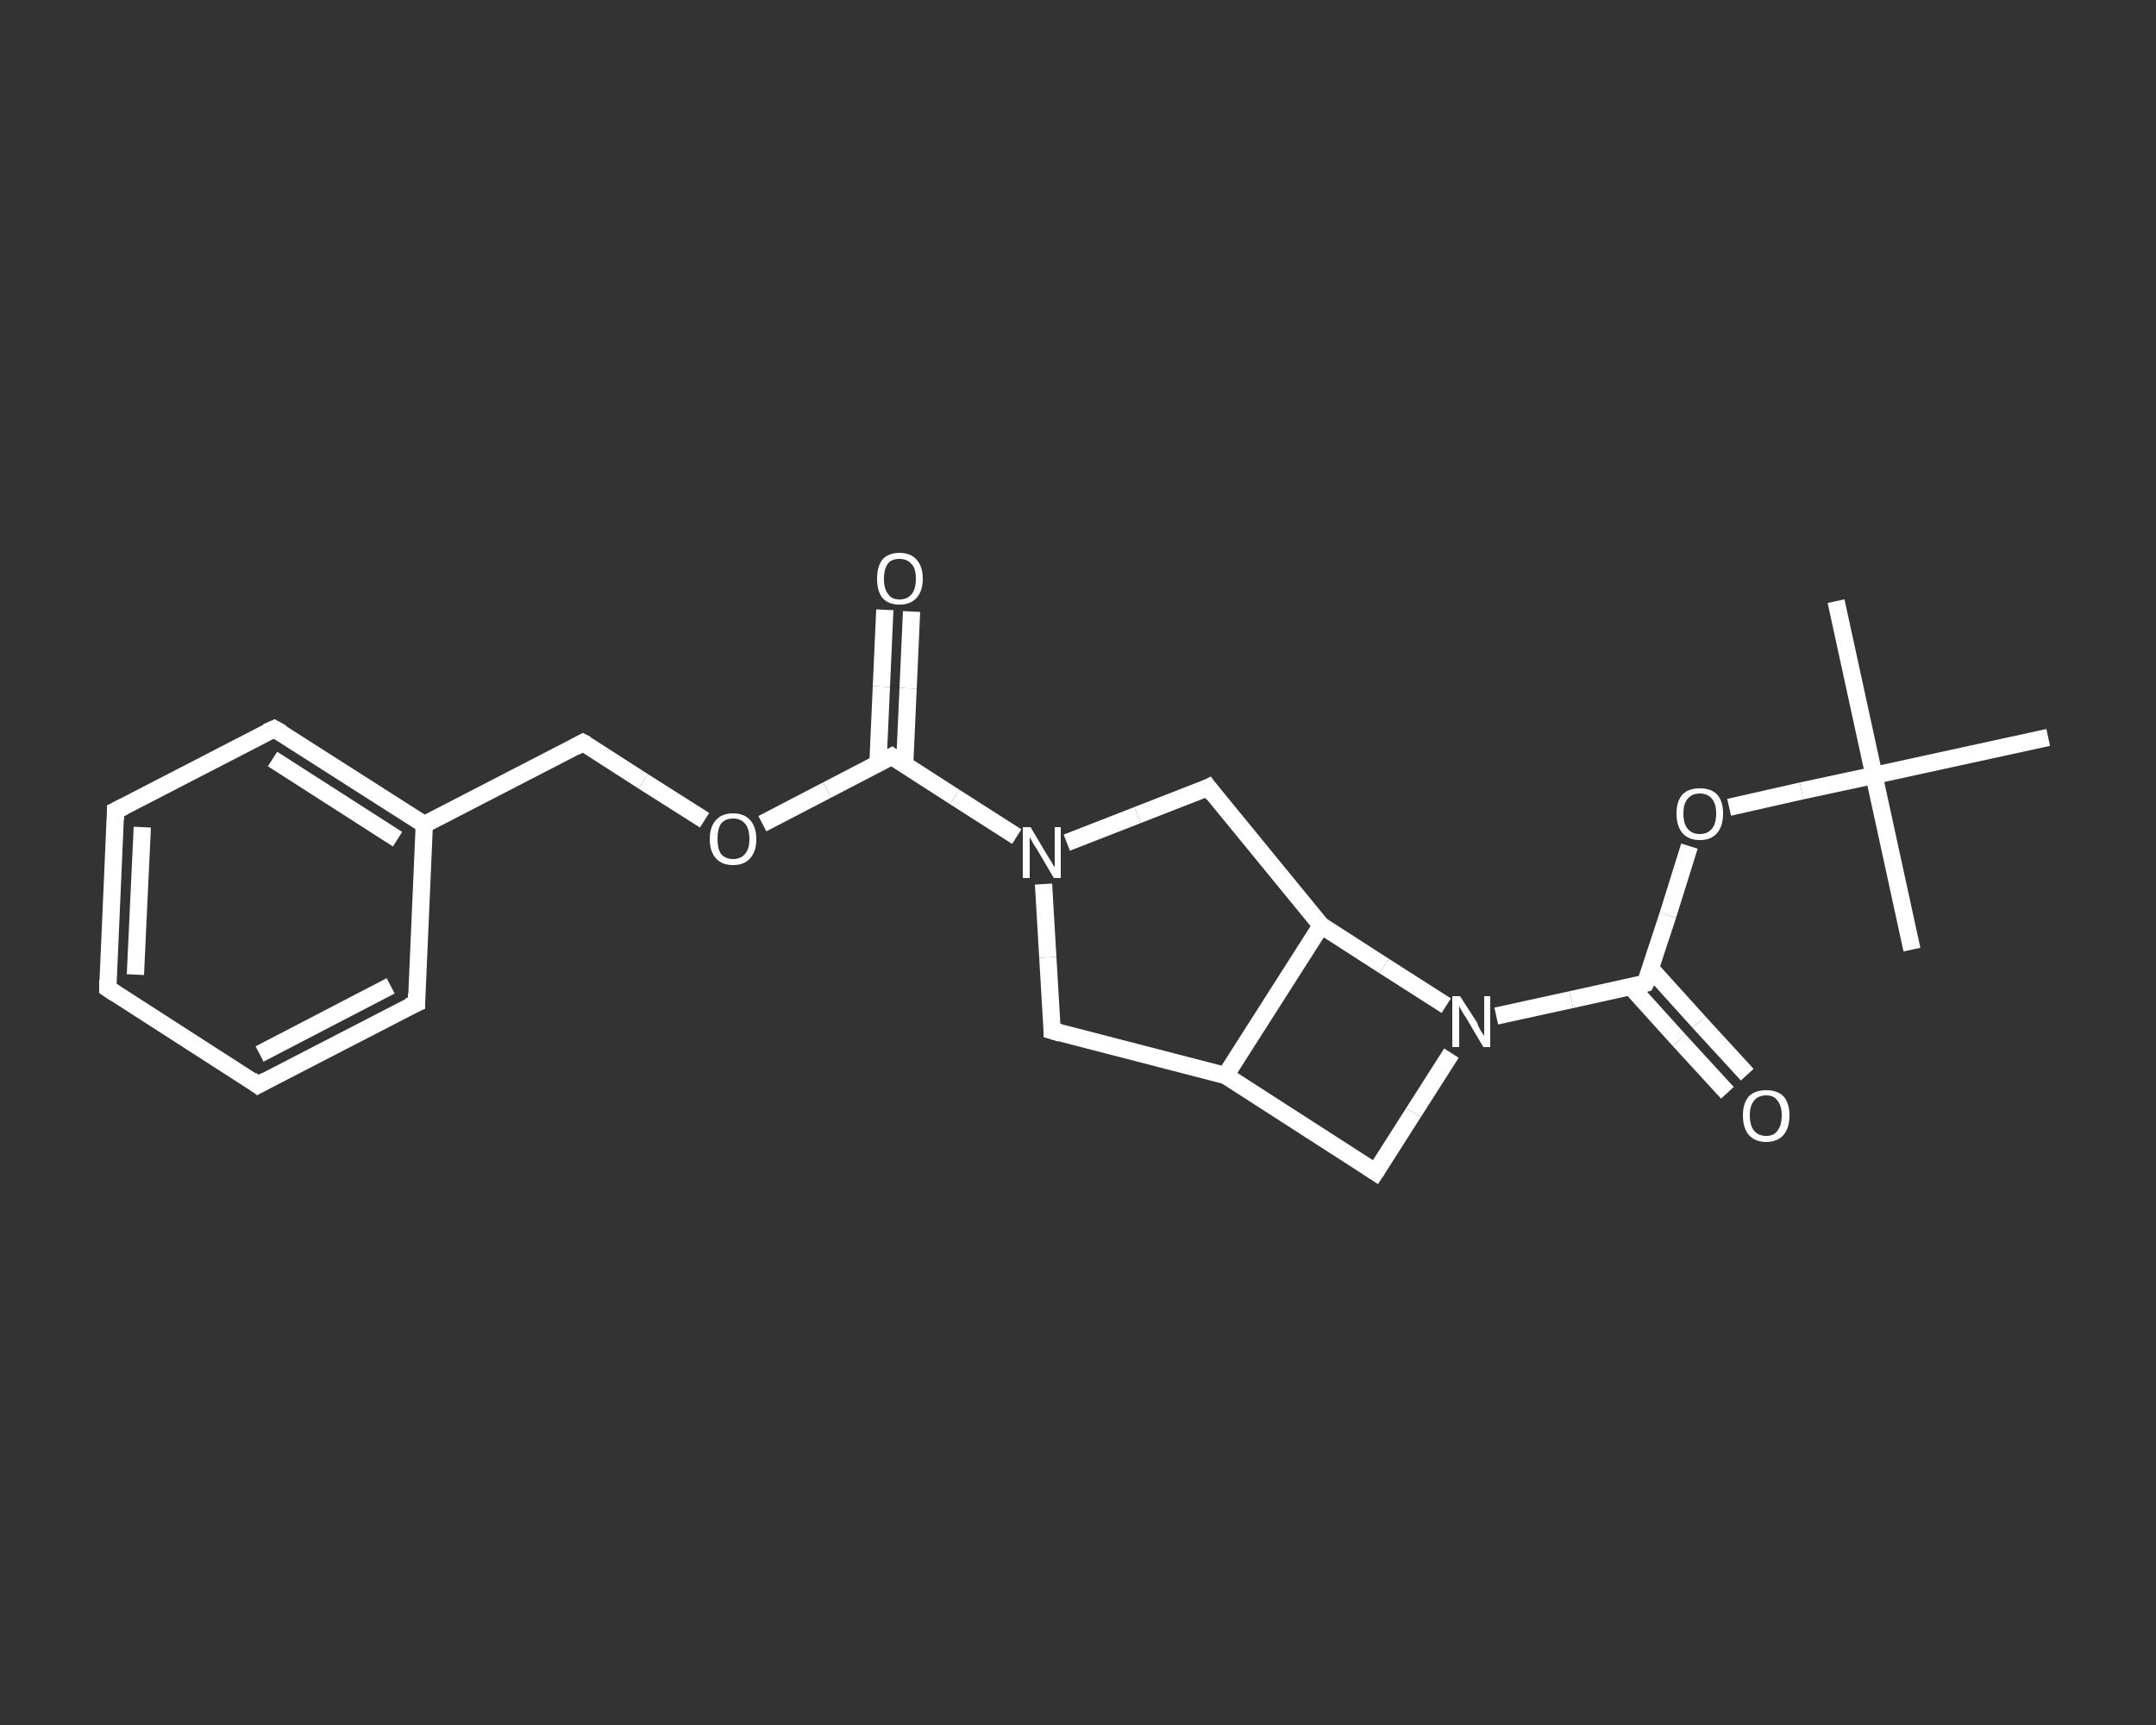<?xml version='1.0' encoding='iso-8859-1'?>
<svg version='1.1' baseProfile='full'
              xmlns='http://www.w3.org/2000/svg'
                      xmlns:rdkit='http://www.rdkit.org/xml'
                      xmlns:xlink='http://www.w3.org/1999/xlink'
                  xml:space='preserve'
width='250px' height='200px' viewBox='0 0 250 200'>
<rect x="0" y="0" width="250" height="200" fill="#333333" stroke="none"/>
<!-- END OF HEADER -->
<rect style='opacity:1.0;fill:transparent;stroke:none' width='250.0' height='200.0' x='0.0' y='0.0'> </rect>
<path class='bond-0 atom-0 atom-1' d='M 212.9,69.7 L 217.3,89.9' style='fill:none;fill-rule:evenodd;stroke:#FFFFFF;stroke-width:2.0px;stroke-linecap:butt;stroke-linejoin:miter;stroke-opacity:1' />
<path class='bond-1 atom-1 atom-2' d='M 217.3,89.9 L 221.7,110.1' style='fill:none;fill-rule:evenodd;stroke:#FFFFFF;stroke-width:2.0px;stroke-linecap:butt;stroke-linejoin:miter;stroke-opacity:1' />
<path class='bond-2 atom-1 atom-3' d='M 217.3,89.9 L 237.5,85.5' style='fill:none;fill-rule:evenodd;stroke:#FFFFFF;stroke-width:2.0px;stroke-linecap:butt;stroke-linejoin:miter;stroke-opacity:1' />
<path class='bond-3 atom-1 atom-4' d='M 217.3,89.9 L 208.9,91.7' style='fill:none;fill-rule:evenodd;stroke:#FFFFFF;stroke-width:2.0px;stroke-linecap:butt;stroke-linejoin:miter;stroke-opacity:1' />
<path class='bond-3 atom-1 atom-4' d='M 208.9,91.7 L 200.5,93.6' style='fill:none;fill-rule:evenodd;stroke:#FFFFFF;stroke-width:2.0px;stroke-linecap:butt;stroke-linejoin:miter;stroke-opacity:1' />
<path class='bond-4 atom-4 atom-5' d='M 195.9,98.1 L 193.4,106.1' style='fill:none;fill-rule:evenodd;stroke:#FFFFFF;stroke-width:2.0px;stroke-linecap:butt;stroke-linejoin:miter;stroke-opacity:1' />
<path class='bond-4 atom-4 atom-5' d='M 193.4,106.1 L 190.8,114.0' style='fill:none;fill-rule:evenodd;stroke:#FFFFFF;stroke-width:2.0px;stroke-linecap:butt;stroke-linejoin:miter;stroke-opacity:1' />
<path class='bond-5 atom-5 atom-6' d='M 189.1,114.4 L 194.7,120.6' style='fill:none;fill-rule:evenodd;stroke:#FFFFFF;stroke-width:2.0px;stroke-linecap:butt;stroke-linejoin:miter;stroke-opacity:1' />
<path class='bond-5 atom-5 atom-6' d='M 194.7,120.6 L 200.3,126.7' style='fill:none;fill-rule:evenodd;stroke:#FFFFFF;stroke-width:2.0px;stroke-linecap:butt;stroke-linejoin:miter;stroke-opacity:1' />
<path class='bond-5 atom-5 atom-6' d='M 191.4,112.3 L 197.0,118.5' style='fill:none;fill-rule:evenodd;stroke:#FFFFFF;stroke-width:2.0px;stroke-linecap:butt;stroke-linejoin:miter;stroke-opacity:1' />
<path class='bond-5 atom-5 atom-6' d='M 197.0,118.5 L 202.6,124.6' style='fill:none;fill-rule:evenodd;stroke:#FFFFFF;stroke-width:2.0px;stroke-linecap:butt;stroke-linejoin:miter;stroke-opacity:1' />
<path class='bond-6 atom-5 atom-7' d='M 190.8,114.0 L 182.2,115.9' style='fill:none;fill-rule:evenodd;stroke:#FFFFFF;stroke-width:2.0px;stroke-linecap:butt;stroke-linejoin:miter;stroke-opacity:1' />
<path class='bond-6 atom-5 atom-7' d='M 182.2,115.9 L 173.5,117.8' style='fill:none;fill-rule:evenodd;stroke:#FFFFFF;stroke-width:2.0px;stroke-linecap:butt;stroke-linejoin:miter;stroke-opacity:1' />
<path class='bond-7 atom-7 atom-8' d='M 168.3,122.1 L 163.9,129.0' style='fill:none;fill-rule:evenodd;stroke:#FFFFFF;stroke-width:2.0px;stroke-linecap:butt;stroke-linejoin:miter;stroke-opacity:1' />
<path class='bond-7 atom-7 atom-8' d='M 163.9,129.0 L 159.5,135.9' style='fill:none;fill-rule:evenodd;stroke:#FFFFFF;stroke-width:2.0px;stroke-linecap:butt;stroke-linejoin:miter;stroke-opacity:1' />
<path class='bond-8 atom-8 atom-9' d='M 159.5,135.9 L 142.1,124.7' style='fill:none;fill-rule:evenodd;stroke:#FFFFFF;stroke-width:2.0px;stroke-linecap:butt;stroke-linejoin:miter;stroke-opacity:1' />
<path class='bond-9 atom-9 atom-10' d='M 142.1,124.7 L 122.0,119.5' style='fill:none;fill-rule:evenodd;stroke:#FFFFFF;stroke-width:2.0px;stroke-linecap:butt;stroke-linejoin:miter;stroke-opacity:1' />
<path class='bond-10 atom-10 atom-11' d='M 122.0,119.5 L 121.5,111.0' style='fill:none;fill-rule:evenodd;stroke:#FFFFFF;stroke-width:2.0px;stroke-linecap:butt;stroke-linejoin:miter;stroke-opacity:1' />
<path class='bond-10 atom-10 atom-11' d='M 121.5,111.0 L 121.0,102.5' style='fill:none;fill-rule:evenodd;stroke:#FFFFFF;stroke-width:2.0px;stroke-linecap:butt;stroke-linejoin:miter;stroke-opacity:1' />
<path class='bond-11 atom-11 atom-12' d='M 117.9,97.0 L 110.7,92.4' style='fill:none;fill-rule:evenodd;stroke:#FFFFFF;stroke-width:2.0px;stroke-linecap:butt;stroke-linejoin:miter;stroke-opacity:1' />
<path class='bond-11 atom-11 atom-12' d='M 110.7,92.4 L 103.4,87.7' style='fill:none;fill-rule:evenodd;stroke:#FFFFFF;stroke-width:2.0px;stroke-linecap:butt;stroke-linejoin:miter;stroke-opacity:1' />
<path class='bond-12 atom-12 atom-13' d='M 104.9,88.7 L 105.3,79.8' style='fill:none;fill-rule:evenodd;stroke:#FFFFFF;stroke-width:2.0px;stroke-linecap:butt;stroke-linejoin:miter;stroke-opacity:1' />
<path class='bond-12 atom-12 atom-13' d='M 105.3,79.8 L 105.7,70.9' style='fill:none;fill-rule:evenodd;stroke:#FFFFFF;stroke-width:2.0px;stroke-linecap:butt;stroke-linejoin:miter;stroke-opacity:1' />
<path class='bond-12 atom-12 atom-13' d='M 101.8,88.6 L 102.2,79.6' style='fill:none;fill-rule:evenodd;stroke:#FFFFFF;stroke-width:2.0px;stroke-linecap:butt;stroke-linejoin:miter;stroke-opacity:1' />
<path class='bond-12 atom-12 atom-13' d='M 102.2,79.6 L 102.6,70.7' style='fill:none;fill-rule:evenodd;stroke:#FFFFFF;stroke-width:2.0px;stroke-linecap:butt;stroke-linejoin:miter;stroke-opacity:1' />
<path class='bond-13 atom-12 atom-14' d='M 103.4,87.7 L 95.9,91.6' style='fill:none;fill-rule:evenodd;stroke:#FFFFFF;stroke-width:2.0px;stroke-linecap:butt;stroke-linejoin:miter;stroke-opacity:1' />
<path class='bond-13 atom-12 atom-14' d='M 95.9,91.6 L 88.4,95.5' style='fill:none;fill-rule:evenodd;stroke:#FFFFFF;stroke-width:2.0px;stroke-linecap:butt;stroke-linejoin:miter;stroke-opacity:1' />
<path class='bond-14 atom-14 atom-15' d='M 81.7,95.1 L 74.6,90.6' style='fill:none;fill-rule:evenodd;stroke:#FFFFFF;stroke-width:2.0px;stroke-linecap:butt;stroke-linejoin:miter;stroke-opacity:1' />
<path class='bond-14 atom-14 atom-15' d='M 74.6,90.6 L 67.6,86.1' style='fill:none;fill-rule:evenodd;stroke:#FFFFFF;stroke-width:2.0px;stroke-linecap:butt;stroke-linejoin:miter;stroke-opacity:1' />
<path class='bond-15 atom-15 atom-16' d='M 67.6,86.1 L 49.2,95.6' style='fill:none;fill-rule:evenodd;stroke:#FFFFFF;stroke-width:2.0px;stroke-linecap:butt;stroke-linejoin:miter;stroke-opacity:1' />
<path class='bond-16 atom-16 atom-17' d='M 49.2,95.6 L 31.8,84.5' style='fill:none;fill-rule:evenodd;stroke:#FFFFFF;stroke-width:2.0px;stroke-linecap:butt;stroke-linejoin:miter;stroke-opacity:1' />
<path class='bond-16 atom-16 atom-17' d='M 46.1,97.3 L 31.6,88.0' style='fill:none;fill-rule:evenodd;stroke:#FFFFFF;stroke-width:2.0px;stroke-linecap:butt;stroke-linejoin:miter;stroke-opacity:1' />
<path class='bond-17 atom-17 atom-18' d='M 31.8,84.5 L 13.4,94.0' style='fill:none;fill-rule:evenodd;stroke:#FFFFFF;stroke-width:2.0px;stroke-linecap:butt;stroke-linejoin:miter;stroke-opacity:1' />
<path class='bond-18 atom-18 atom-19' d='M 13.4,94.0 L 12.5,114.6' style='fill:none;fill-rule:evenodd;stroke:#FFFFFF;stroke-width:2.0px;stroke-linecap:butt;stroke-linejoin:miter;stroke-opacity:1' />
<path class='bond-18 atom-18 atom-19' d='M 16.5,95.9 L 15.7,113.0' style='fill:none;fill-rule:evenodd;stroke:#FFFFFF;stroke-width:2.0px;stroke-linecap:butt;stroke-linejoin:miter;stroke-opacity:1' />
<path class='bond-19 atom-19 atom-20' d='M 12.5,114.6 L 29.9,125.8' style='fill:none;fill-rule:evenodd;stroke:#FFFFFF;stroke-width:2.0px;stroke-linecap:butt;stroke-linejoin:miter;stroke-opacity:1' />
<path class='bond-20 atom-20 atom-21' d='M 29.9,125.8 L 48.3,116.3' style='fill:none;fill-rule:evenodd;stroke:#FFFFFF;stroke-width:2.0px;stroke-linecap:butt;stroke-linejoin:miter;stroke-opacity:1' />
<path class='bond-20 atom-20 atom-21' d='M 30.1,122.2 L 45.3,114.3' style='fill:none;fill-rule:evenodd;stroke:#FFFFFF;stroke-width:2.0px;stroke-linecap:butt;stroke-linejoin:miter;stroke-opacity:1' />
<path class='bond-21 atom-11 atom-22' d='M 123.7,97.7 L 131.9,94.5' style='fill:none;fill-rule:evenodd;stroke:#FFFFFF;stroke-width:2.0px;stroke-linecap:butt;stroke-linejoin:miter;stroke-opacity:1' />
<path class='bond-21 atom-11 atom-22' d='M 131.9,94.5 L 140.1,91.3' style='fill:none;fill-rule:evenodd;stroke:#FFFFFF;stroke-width:2.0px;stroke-linecap:butt;stroke-linejoin:miter;stroke-opacity:1' />
<path class='bond-22 atom-22 atom-23' d='M 140.1,91.3 L 153.2,107.3' style='fill:none;fill-rule:evenodd;stroke:#FFFFFF;stroke-width:2.0px;stroke-linecap:butt;stroke-linejoin:miter;stroke-opacity:1' />
<path class='bond-23 atom-23 atom-7' d='M 153.2,107.3 L 160.5,112.0' style='fill:none;fill-rule:evenodd;stroke:#FFFFFF;stroke-width:2.0px;stroke-linecap:butt;stroke-linejoin:miter;stroke-opacity:1' />
<path class='bond-23 atom-23 atom-7' d='M 160.5,112.0 L 167.7,116.6' style='fill:none;fill-rule:evenodd;stroke:#FFFFFF;stroke-width:2.0px;stroke-linecap:butt;stroke-linejoin:miter;stroke-opacity:1' />
<path class='bond-24 atom-23 atom-9' d='M 153.2,107.3 L 142.1,124.7' style='fill:none;fill-rule:evenodd;stroke:#FFFFFF;stroke-width:2.0px;stroke-linecap:butt;stroke-linejoin:miter;stroke-opacity:1' />
<path class='bond-25 atom-21 atom-16' d='M 48.3,116.3 L 49.2,95.6' style='fill:none;fill-rule:evenodd;stroke:#FFFFFF;stroke-width:2.0px;stroke-linecap:butt;stroke-linejoin:miter;stroke-opacity:1' />
<path d='M 191.0,113.6 L 190.8,114.0 L 190.4,114.1' style='fill:none;stroke:#FFFFFF;stroke-width:2.0px;stroke-linecap:butt;stroke-linejoin:miter;stroke-opacity:1;' />
<path d='M 159.7,135.6 L 159.5,135.9 L 158.6,135.3' style='fill:none;stroke:#FFFFFF;stroke-width:2.0px;stroke-linecap:butt;stroke-linejoin:miter;stroke-opacity:1;' />
<path d='M 123.0,119.8 L 122.0,119.5 L 122.0,119.1' style='fill:none;stroke:#FFFFFF;stroke-width:2.0px;stroke-linecap:butt;stroke-linejoin:miter;stroke-opacity:1;' />
<path d='M 103.8,88.0 L 103.4,87.7 L 103.0,87.9' style='fill:none;stroke:#FFFFFF;stroke-width:2.0px;stroke-linecap:butt;stroke-linejoin:miter;stroke-opacity:1;' />
<path d='M 68.0,86.3 L 67.6,86.1 L 66.7,86.6' style='fill:none;stroke:#FFFFFF;stroke-width:2.0px;stroke-linecap:butt;stroke-linejoin:miter;stroke-opacity:1;' />
<path d='M 32.7,85.0 L 31.8,84.5 L 30.9,84.9' style='fill:none;stroke:#FFFFFF;stroke-width:2.0px;stroke-linecap:butt;stroke-linejoin:miter;stroke-opacity:1;' />
<path d='M 14.4,93.5 L 13.4,94.0 L 13.4,95.0' style='fill:none;stroke:#FFFFFF;stroke-width:2.0px;stroke-linecap:butt;stroke-linejoin:miter;stroke-opacity:1;' />
<path d='M 12.5,113.6 L 12.5,114.6 L 13.4,115.2' style='fill:none;stroke:#FFFFFF;stroke-width:2.0px;stroke-linecap:butt;stroke-linejoin:miter;stroke-opacity:1;' />
<path d='M 29.1,125.2 L 29.9,125.8 L 30.8,125.3' style='fill:none;stroke:#FFFFFF;stroke-width:2.0px;stroke-linecap:butt;stroke-linejoin:miter;stroke-opacity:1;' />
<path d='M 47.4,116.7 L 48.3,116.3 L 48.3,115.2' style='fill:none;stroke:#FFFFFF;stroke-width:2.0px;stroke-linecap:butt;stroke-linejoin:miter;stroke-opacity:1;' />
<path d='M 139.7,91.5 L 140.1,91.3 L 140.7,92.1' style='fill:none;stroke:#FFFFFF;stroke-width:2.0px;stroke-linecap:butt;stroke-linejoin:miter;stroke-opacity:1;' />
<path class='atom-4' d='M 194.4 94.3
Q 194.4 92.9, 195.1 92.1
Q 195.8 91.4, 197.1 91.4
Q 198.4 91.4, 199.1 92.1
Q 199.8 92.9, 199.8 94.3
Q 199.8 95.8, 199.1 96.6
Q 198.4 97.4, 197.1 97.4
Q 195.8 97.4, 195.1 96.6
Q 194.4 95.8, 194.4 94.3
M 197.1 96.7
Q 198.0 96.7, 198.5 96.1
Q 199.0 95.5, 199.0 94.3
Q 199.0 93.2, 198.5 92.6
Q 198.0 92.0, 197.1 92.0
Q 196.2 92.0, 195.7 92.6
Q 195.2 93.2, 195.2 94.3
Q 195.2 95.5, 195.7 96.1
Q 196.2 96.7, 197.1 96.7
' fill='#FFFFFF'/>
<path class='atom-6' d='M 202.1 129.3
Q 202.1 127.9, 202.8 127.1
Q 203.5 126.4, 204.8 126.4
Q 206.1 126.4, 206.8 127.1
Q 207.5 127.9, 207.5 129.3
Q 207.5 130.8, 206.8 131.6
Q 206.1 132.4, 204.8 132.4
Q 203.5 132.4, 202.8 131.6
Q 202.1 130.8, 202.1 129.3
M 204.8 131.7
Q 205.7 131.7, 206.1 131.1
Q 206.6 130.5, 206.6 129.3
Q 206.6 128.2, 206.1 127.6
Q 205.7 127.0, 204.8 127.0
Q 203.9 127.0, 203.4 127.6
Q 202.9 128.2, 202.9 129.3
Q 202.9 130.5, 203.4 131.1
Q 203.9 131.7, 204.8 131.7
' fill='#FFFFFF'/>
<path class='atom-7' d='M 169.3 115.5
L 171.3 118.6
Q 171.4 119.0, 171.7 119.5
Q 172.1 120.1, 172.1 120.1
L 172.1 115.5
L 172.8 115.5
L 172.8 121.4
L 172.0 121.4
L 170.0 118.0
Q 169.7 117.6, 169.5 117.2
Q 169.2 116.7, 169.2 116.6
L 169.2 121.4
L 168.4 121.4
L 168.4 115.5
L 169.3 115.5
' fill='#FFFFFF'/>
<path class='atom-11' d='M 119.5 95.9
L 121.4 99.1
Q 121.6 99.4, 121.9 99.9
Q 122.2 100.5, 122.3 100.5
L 122.3 95.9
L 123.0 95.9
L 123.0 101.8
L 122.2 101.8
L 120.2 98.4
Q 119.9 98.0, 119.7 97.6
Q 119.4 97.1, 119.4 97.0
L 119.4 101.8
L 118.6 101.8
L 118.6 95.9
L 119.5 95.9
' fill='#FFFFFF'/>
<path class='atom-13' d='M 101.7 67.1
Q 101.7 65.7, 102.3 64.9
Q 103.0 64.1, 104.3 64.1
Q 105.6 64.1, 106.3 64.9
Q 107.0 65.7, 107.0 67.1
Q 107.0 68.5, 106.3 69.3
Q 105.6 70.1, 104.3 70.1
Q 103.0 70.1, 102.3 69.3
Q 101.7 68.5, 101.7 67.1
M 104.3 69.5
Q 105.2 69.5, 105.7 68.9
Q 106.2 68.3, 106.2 67.1
Q 106.2 65.9, 105.7 65.4
Q 105.2 64.8, 104.3 64.8
Q 103.4 64.8, 103.0 65.3
Q 102.5 65.9, 102.5 67.1
Q 102.5 68.3, 103.0 68.9
Q 103.4 69.5, 104.3 69.5
' fill='#FFFFFF'/>
<path class='atom-14' d='M 82.3 97.3
Q 82.3 95.9, 83.0 95.1
Q 83.7 94.3, 85.0 94.3
Q 86.3 94.3, 87.0 95.1
Q 87.7 95.9, 87.7 97.3
Q 87.7 98.7, 87.0 99.5
Q 86.3 100.3, 85.0 100.3
Q 83.7 100.3, 83.0 99.5
Q 82.3 98.7, 82.3 97.3
M 85.0 99.6
Q 85.9 99.6, 86.4 99.0
Q 86.9 98.4, 86.9 97.3
Q 86.9 96.1, 86.4 95.5
Q 85.9 94.9, 85.0 94.9
Q 84.1 94.9, 83.6 95.5
Q 83.2 96.1, 83.2 97.3
Q 83.2 98.4, 83.6 99.0
Q 84.1 99.6, 85.0 99.6
' fill='#FFFFFF'/>
</svg>
